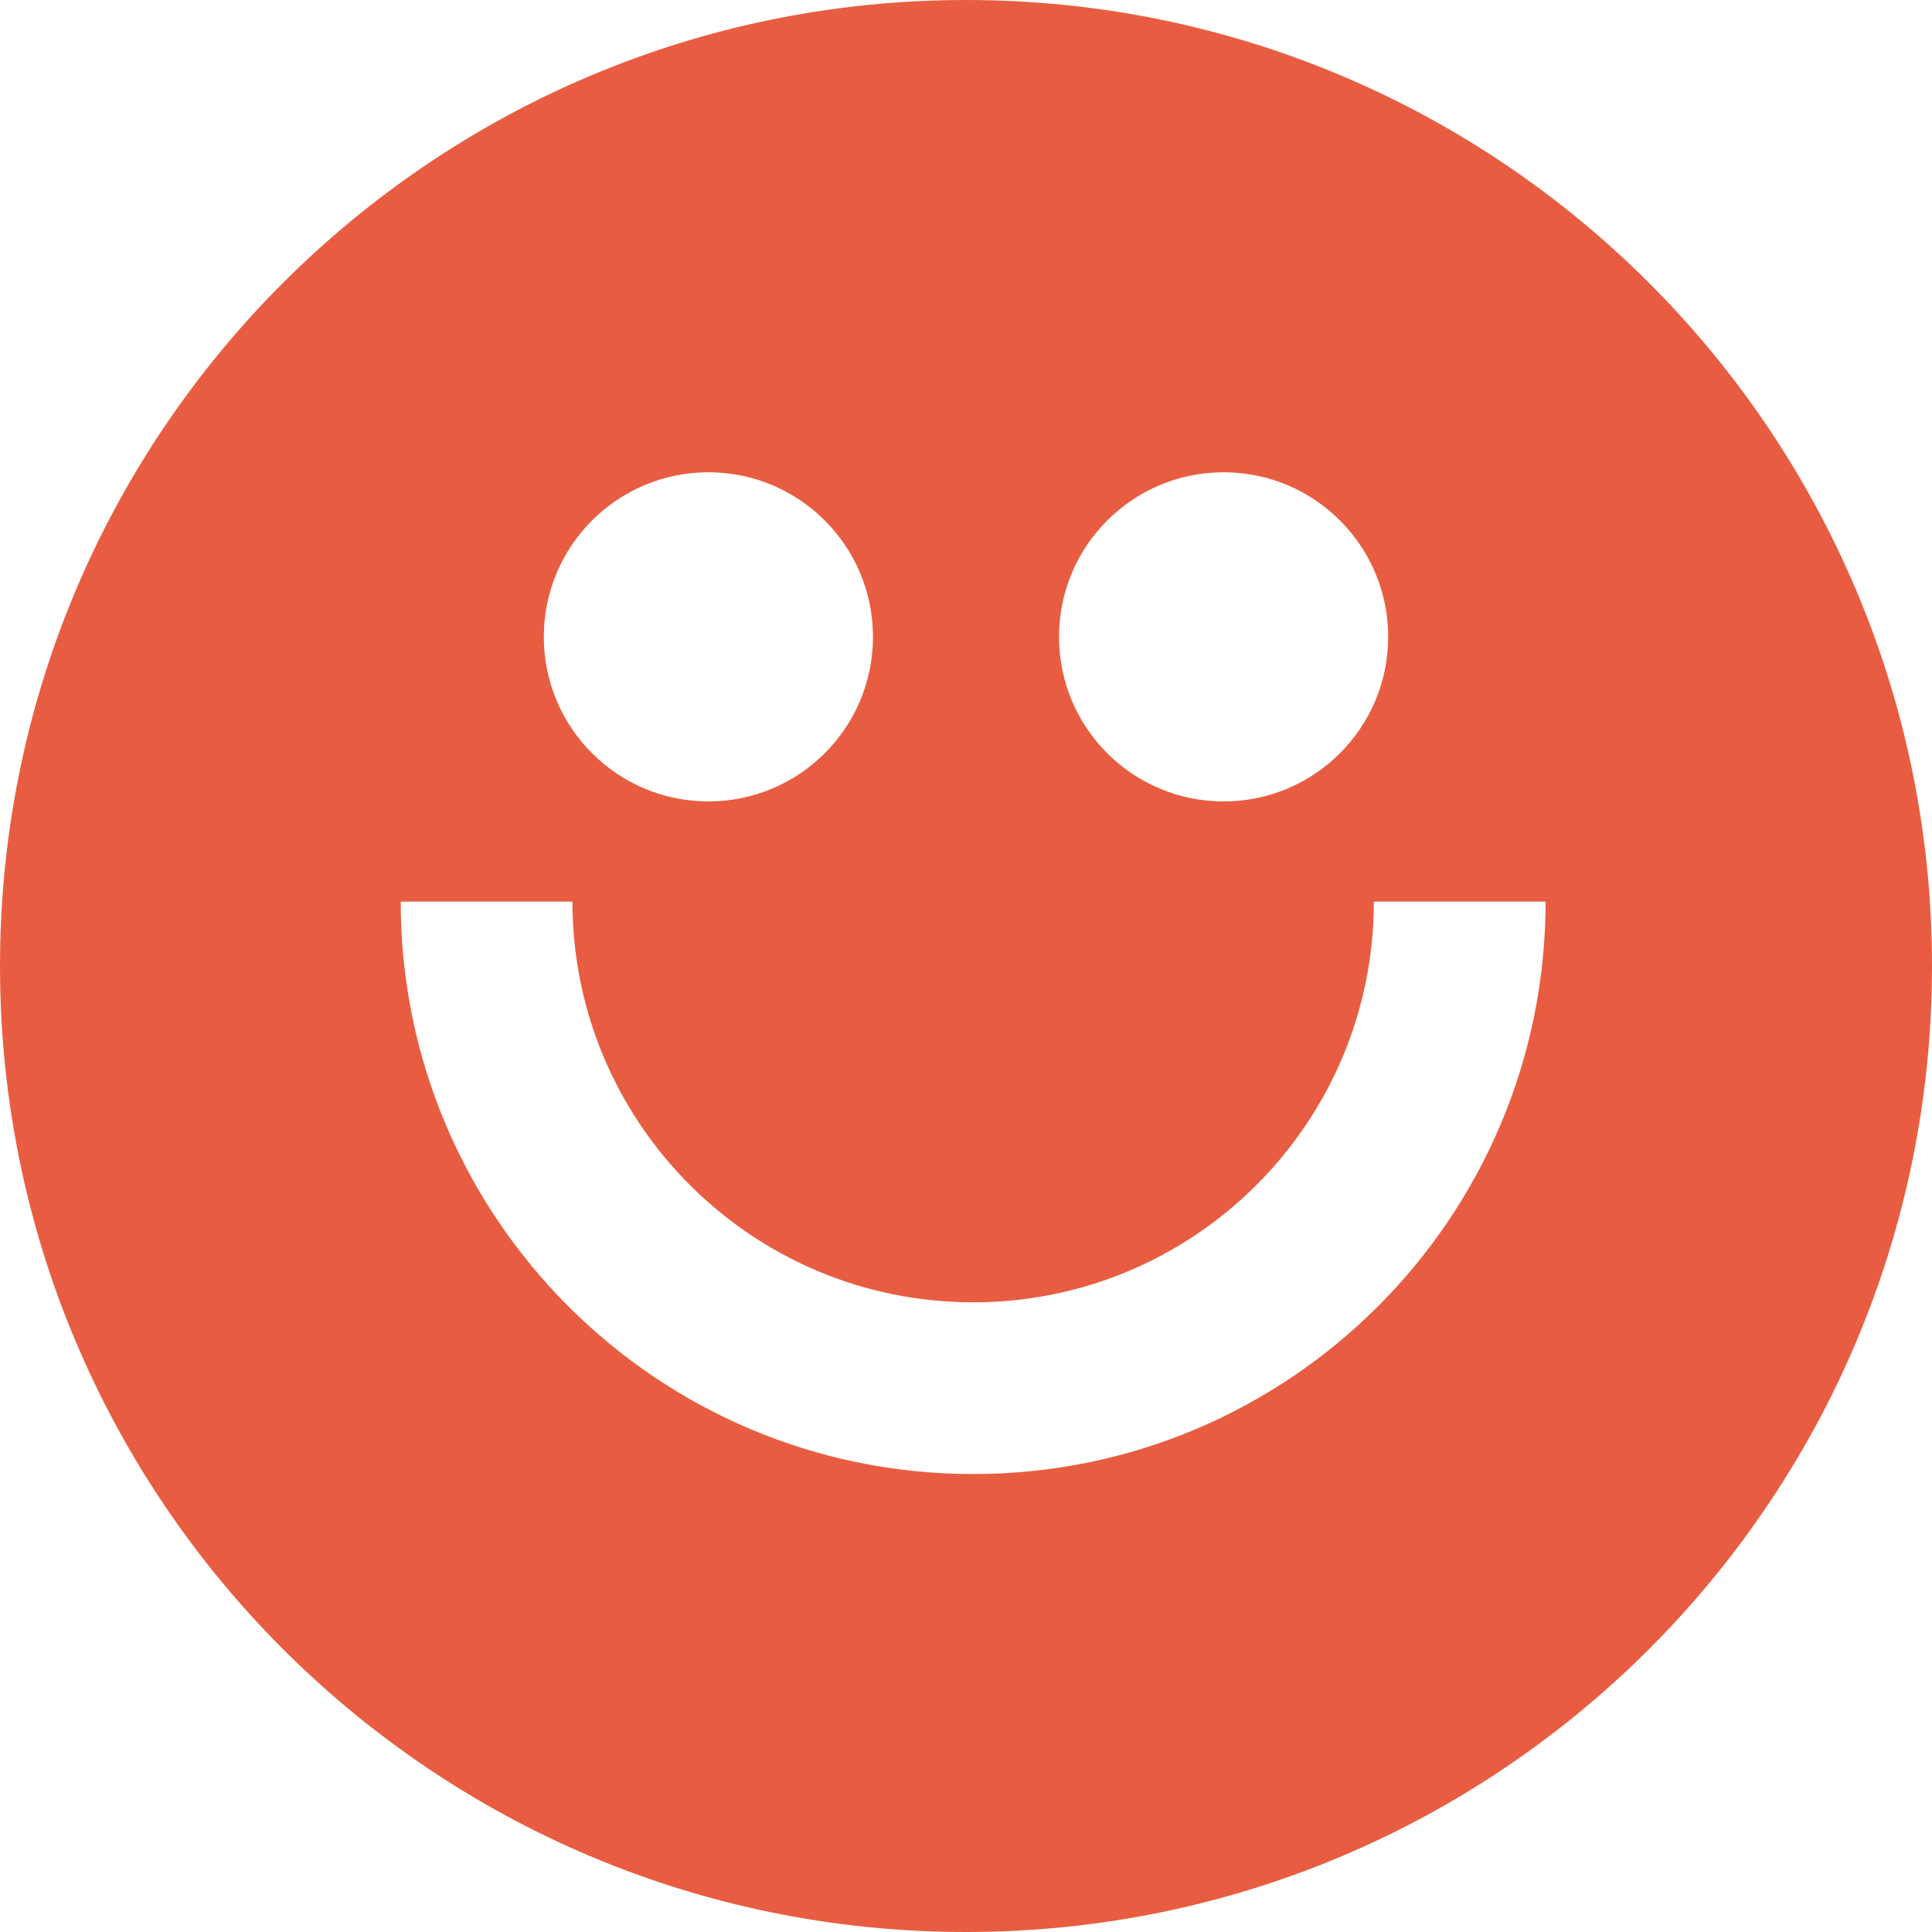 <?xml version="1.0" encoding="UTF-8"?> <svg xmlns="http://www.w3.org/2000/svg" width="170" height="170" viewBox="0 0 170 170" fill="none"> <path fill-rule="evenodd" clip-rule="evenodd" d="M170 85C170 131.945 131.945 170 85 170C38.056 170 0 131.945 0 85C0 38.056 38.056 0 85 0C131.945 0 170 38.056 170 85ZM62.334 70.519C70.331 70.519 76.815 64.035 76.815 56.037C76.815 48.039 70.331 41.556 62.334 41.556C54.335 41.556 47.852 48.039 47.852 56.037C47.852 64.035 54.335 70.519 62.334 70.519ZM107.666 70.519C115.665 70.519 122.148 64.035 122.148 56.037C122.148 48.039 115.665 41.556 107.666 41.556C99.669 41.556 93.185 48.039 93.185 56.037C93.185 64.035 99.669 70.519 107.666 70.519ZM85.629 114.593C66.157 114.593 50.37 98.806 50.37 79.334H35.259C35.259 107.152 57.811 129.704 85.629 129.704C113.449 129.704 136 107.152 136 79.334H120.889C120.889 98.806 105.103 114.593 85.629 114.593Z" fill="#E85D41"></path> </svg> 
